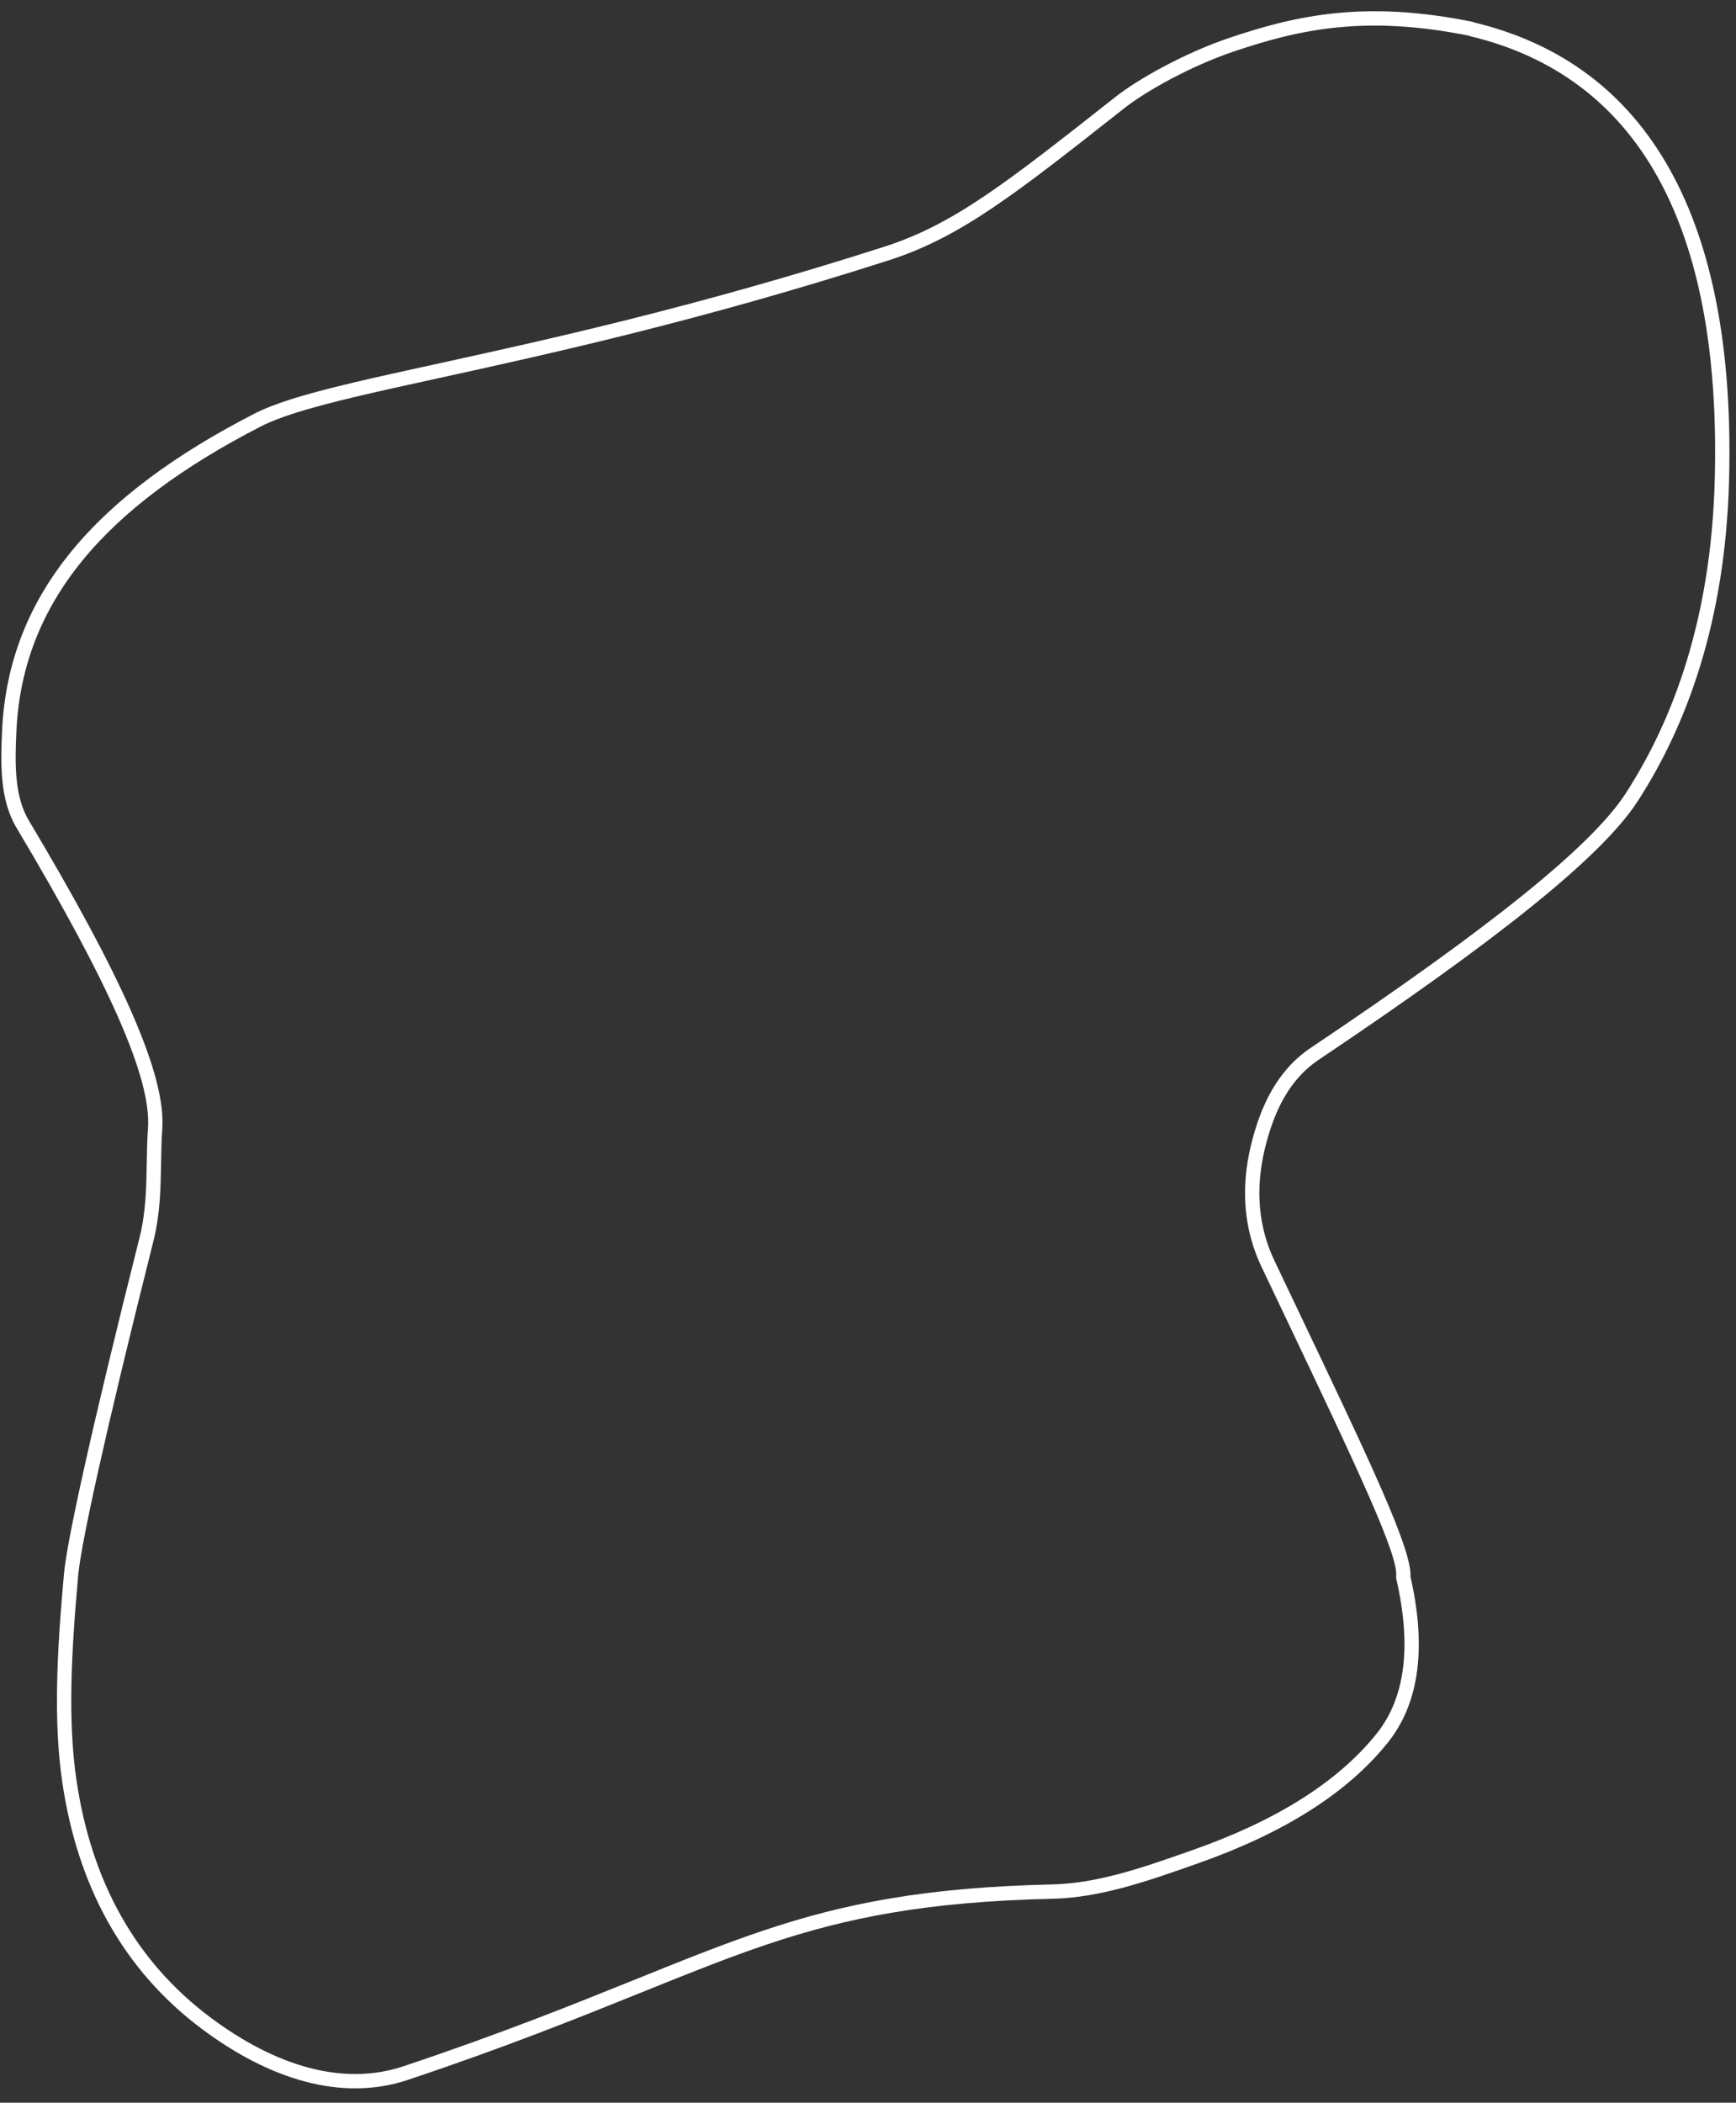 <?xml version="1.0" encoding="UTF-8" standalone="no"?><svg xmlns="http://www.w3.org/2000/svg" xmlns:xlink="http://www.w3.org/1999/xlink" fill="#ffffff" height="149.2" preserveAspectRatio="xMidYMid meet" version="1" viewBox="297.2 623.1 123.2 149.2" width="123.2" zoomAndPan="magnify"><rect x="297.2" y="623.1" width="123.2" height="149.2" fill="#333333" stroke="none"/><g><g id="change1_1"><path d="M401.511,625.646L401.511,625.646C394.142,624.153,389.459,625.16,384.712,626.77L384.712,626.77C381.783,627.763,378.583,629.521,376.976,630.788L376.976,630.788C369.24,636.885,365.385,639.931,360.265,641.574L360.265,641.574C346.866,645.871,336.153,648.217,328.389,649.918L328.389,649.918C323.961,650.888,320.524,651.641,318.087,652.423L318.087,652.423C317.118,652.734,316.325,653.043,315.696,653.367L315.696,653.367C304.707,659.019,298.798,665.789,298.364,674.97L298.364,674.965L298.364,674.968L298.364,674.972C298.248,677.42,298.244,679.637,299.239,681.305L299.239,681.305C305.734,692.194,309.002,699.315,308.716,703.223L308.716,703.223C308.659,703.995,308.646,704.79,308.632,705.613L308.632,705.613C308.617,706.463,308.602,707.341,308.537,708.236L308.537,708.235C308.467,709.189,308.339,710.165,308.09,711.156L308.09,711.156C304.658,724.8,302.952,732.647,302.754,734.844L302.754,734.844C302.254,740.362,302.008,745.17,302.62,749.37L302.62,749.37C303.659,756.498,306.759,762.249,312.18,766.284L312.18,766.284C316.725,769.667,321.506,771.162,325.841,769.711L325.841,769.711C332.789,767.386,337.946,765.305,342.355,763.526L342.355,763.526C345.636,762.202,348.514,761.041,351.405,760.073L351.405,760.073C357.106,758.165,362.844,757.016,371.872,756.811L371.872,756.811C375.098,756.738,378.29,755.62,381.597,754.457L381.597,754.457L381.859,754.364L381.859,754.364C387.782,752.283,392.144,749.541,394.889,746.122L394.889,746.122C396.923,743.588,397.397,739.925,396.29,735.119C396.276,735.061,396.273,735.002,396.28,734.943L396.28,734.943C396.457,733.486,393.615,727.458,388.193,716.071L388.193,716.07L386.734,713.005L386.734,713.005C385.206,709.792,385.371,706.622,386.077,703.97L386.077,703.97C386.681,701.698,387.745,699.112,390.227,697.446L390.227,697.446C402.804,689.007,410.123,683.186,412.582,679.38L412.582,679.38C415.946,674.173,418.609,667.035,418.888,657.279L418.888,657.279C419.412,638.887,413.307,628.501,401.568,625.677C401.295,625.612,401.127,625.337,401.193,625.064C401.259,624.791,401.533,624.623,401.806,624.689L401.806,624.689C414.235,627.679,420.434,638.71,419.904,657.308L419.904,657.308C419.62,667.245,416.903,674.564,413.436,679.932L413.436,679.932C410.84,683.951,403.315,689.889,390.794,698.29L390.794,698.29C388.621,699.749,387.642,702.04,387.059,704.231L387.059,704.231C386.395,706.728,386.257,709.635,387.652,712.569L387.652,712.569L389.111,715.634L389.111,715.634C394.4,726.742,397.514,733.22,397.29,735.066L397.28,734.891C398.421,739.841,397.994,743.879,395.682,746.759L395.682,746.759C392.776,750.378,388.221,753.206,382.197,755.323L382.197,755.323L381.934,755.416L381.934,755.416C378.66,756.567,375.311,757.75,371.895,757.828L371.895,757.828C362.96,758.03,357.325,759.164,351.728,761.037L351.728,761.037C348.87,761.994,346.024,763.142,342.736,764.469L342.736,764.469C338.324,766.249,333.143,768.339,326.163,770.675L326.163,770.675C321.379,772.276,316.247,770.579,311.572,767.099L311.572,767.099C305.903,762.879,302.686,756.869,301.614,749.517L301.614,749.517C300.983,745.187,301.241,740.274,301.741,734.753L301.741,734.753C301.949,732.455,303.682,724.514,307.104,710.908L307.104,710.908C307.335,709.99,307.456,709.075,307.523,708.161L307.523,708.161C307.586,707.301,307.601,706.448,307.615,705.596L307.615,705.596C307.629,704.777,307.643,703.955,307.702,703.149L307.702,703.149C307.96,699.631,304.923,692.82,298.366,681.826L298.366,681.826C297.189,679.854,297.235,677.322,297.348,674.924L297.348,674.929L297.348,674.926L297.348,674.922C297.807,665.216,304.094,658.191,315.231,652.463L315.231,652.463C315.929,652.104,316.779,651.775,317.777,651.455L317.777,651.455C320.271,650.655,323.765,649.89,328.171,648.925L328.171,648.925C335.932,647.225,346.604,644.888,359.955,640.606L359.955,640.606C364.863,639.031,368.562,636.125,376.346,629.989L376.346,629.989C378.056,628.642,381.362,626.832,384.386,625.807L384.386,625.807C389.253,624.156,394.123,623.111,401.713,624.65C401.988,624.706,402.166,624.974,402.11,625.249C402.054,625.524,401.786,625.702,401.511,625.646 Z"/></g></g></svg>